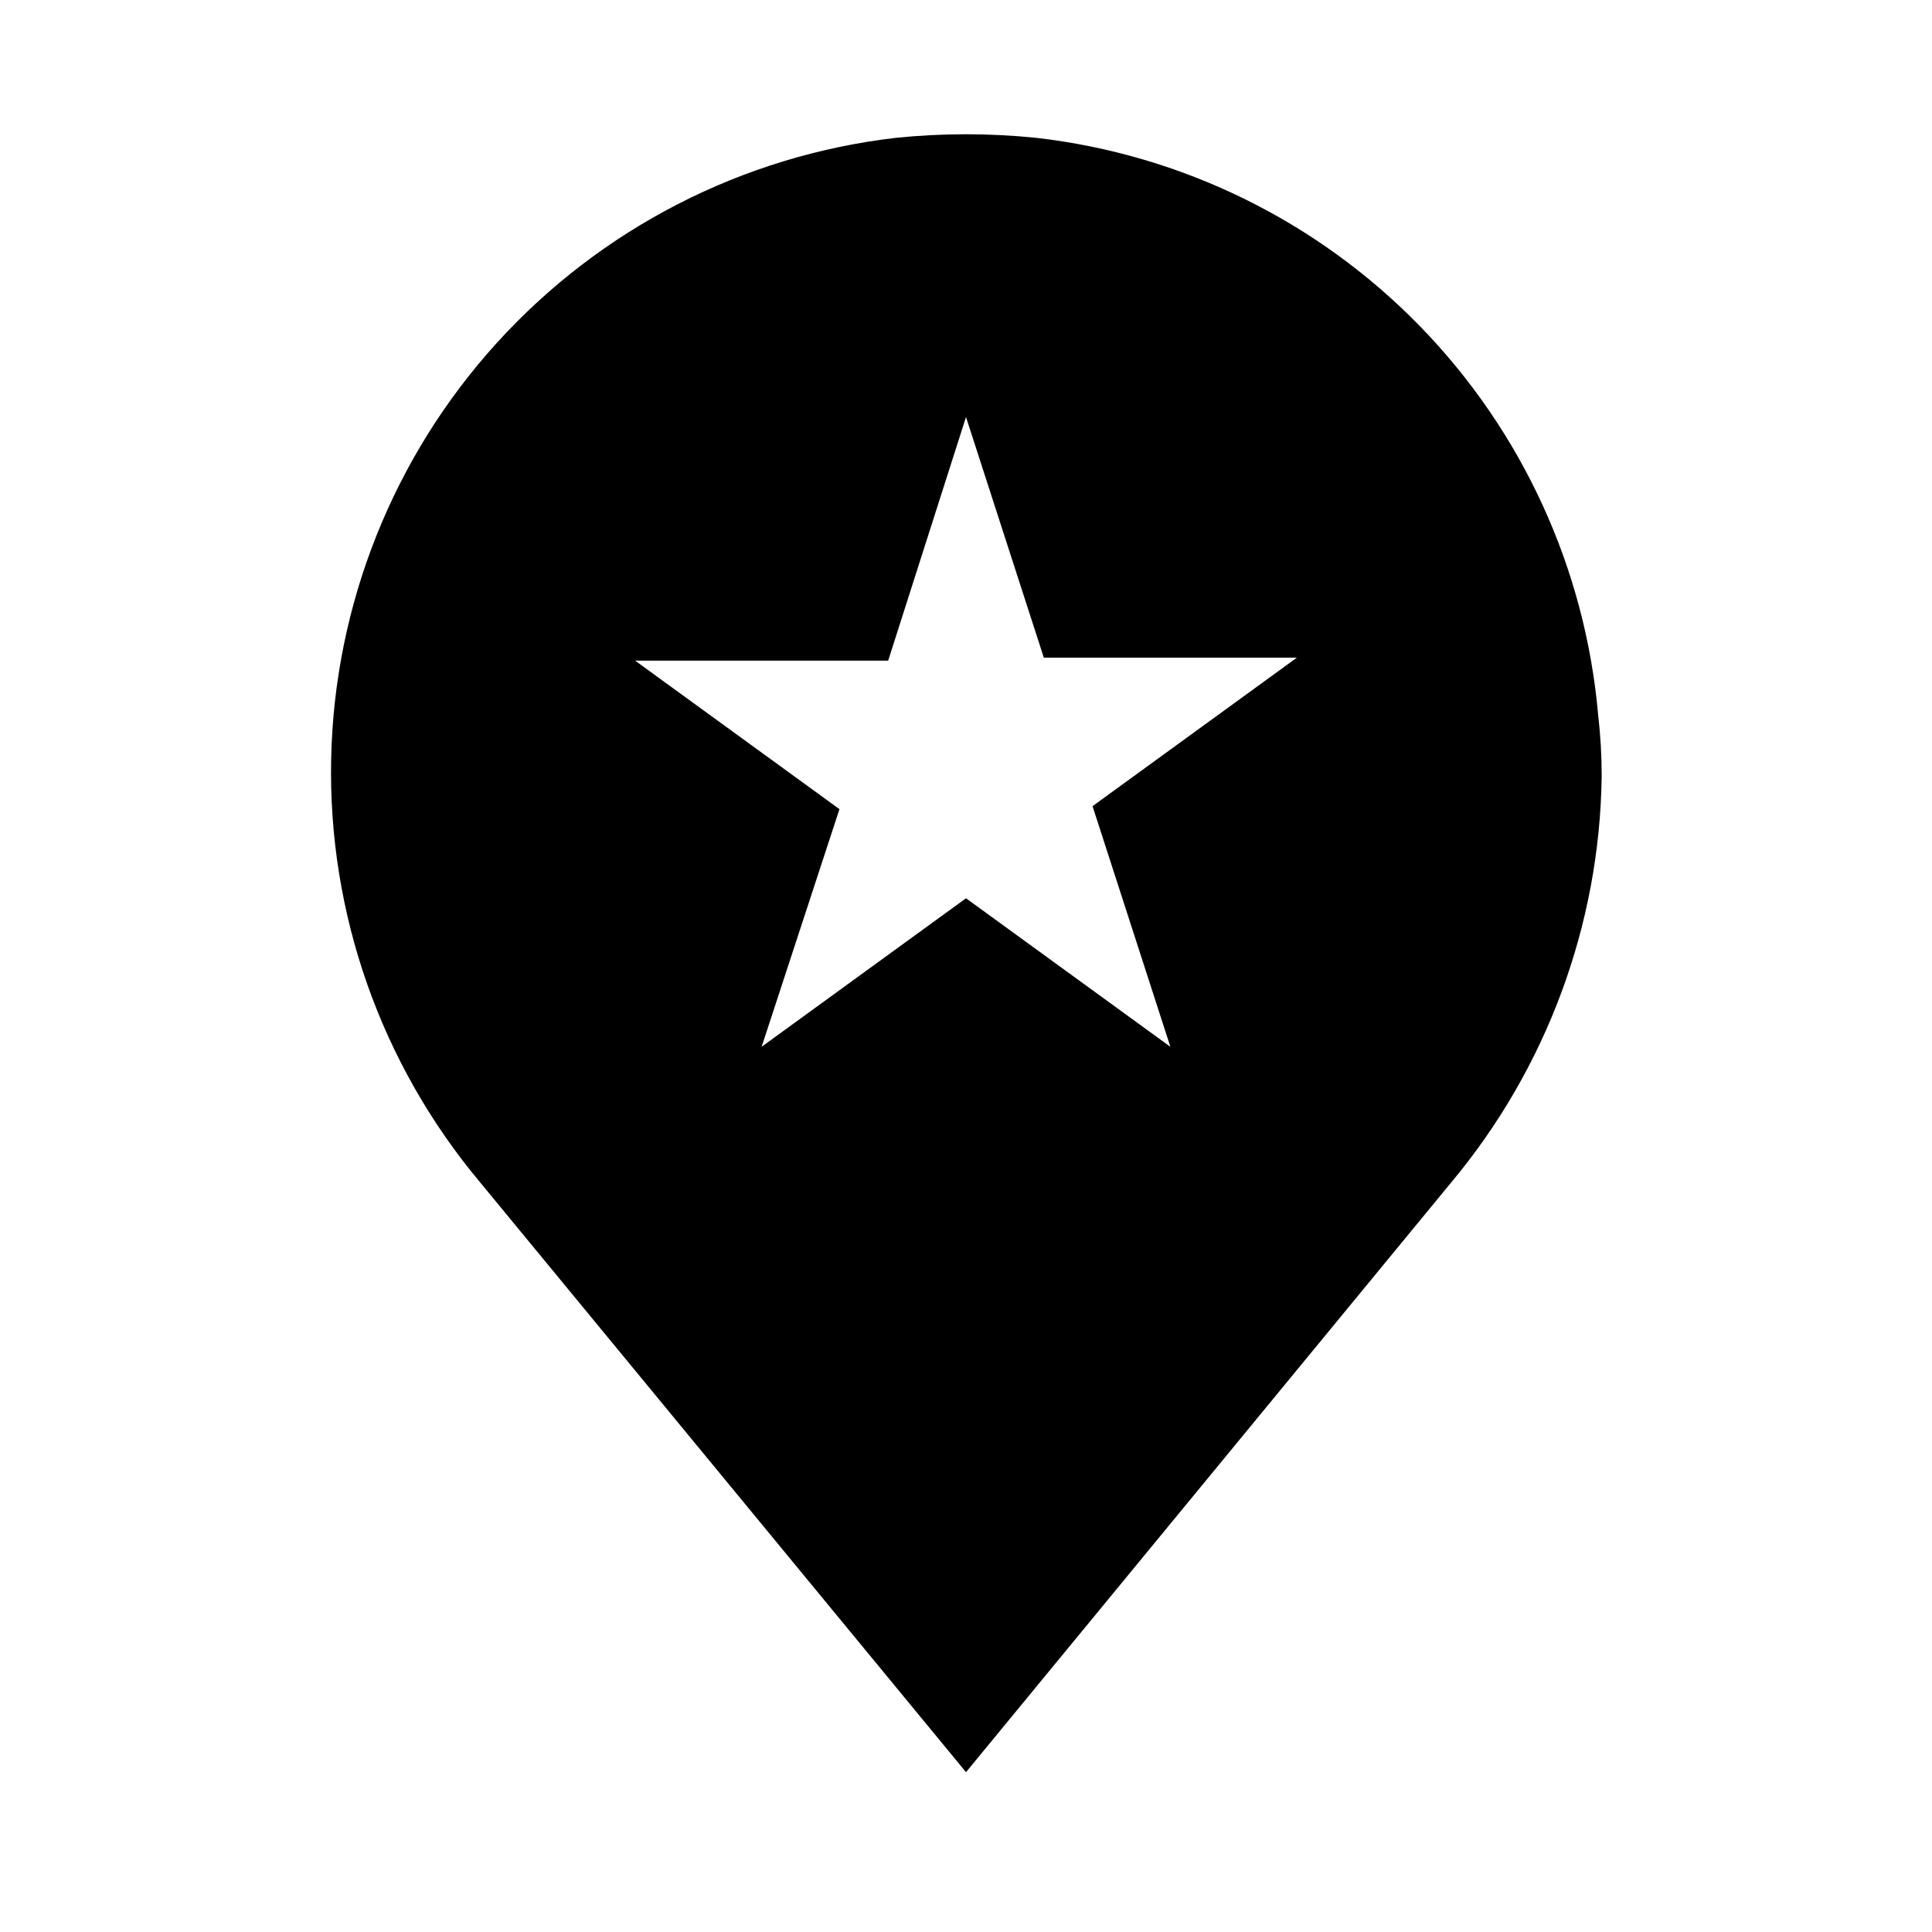<?xml version="1.0" encoding="UTF-8"?>
<!-- Uploaded to: SVG Repo, www.svgrepo.com, Generator: SVG Repo Mixer Tools -->
<svg fill="#000000" width="800px" height="800px" version="1.1" viewBox="144 144 512 512" xmlns="http://www.w3.org/2000/svg">
 <path d="m567.52 333.4c-3.414-38.742-20.098-75.113-47.238-102.97-27.137-27.855-63.062-45.484-101.7-49.906-12.355-1.262-24.805-1.262-37.156 0-40.641 4.727-78.191 24.012-105.71 54.289s-43.133 69.496-43.957 110.4c-0.828 40.902 13.188 80.723 39.453 112.09l128.79 156.34 128.63-156.34v0.004c25.223-30.211 39.289-68.18 39.832-107.54 0.004-5.469-0.312-10.938-0.945-16.371zm-113.36 88.008-54.16-39.359-54.16 39.359 20.625-62.977-54.16-39.359h67.07l20.625-64.551 20.625 63.762h67.07l-54.16 39.359z"/>
</svg>